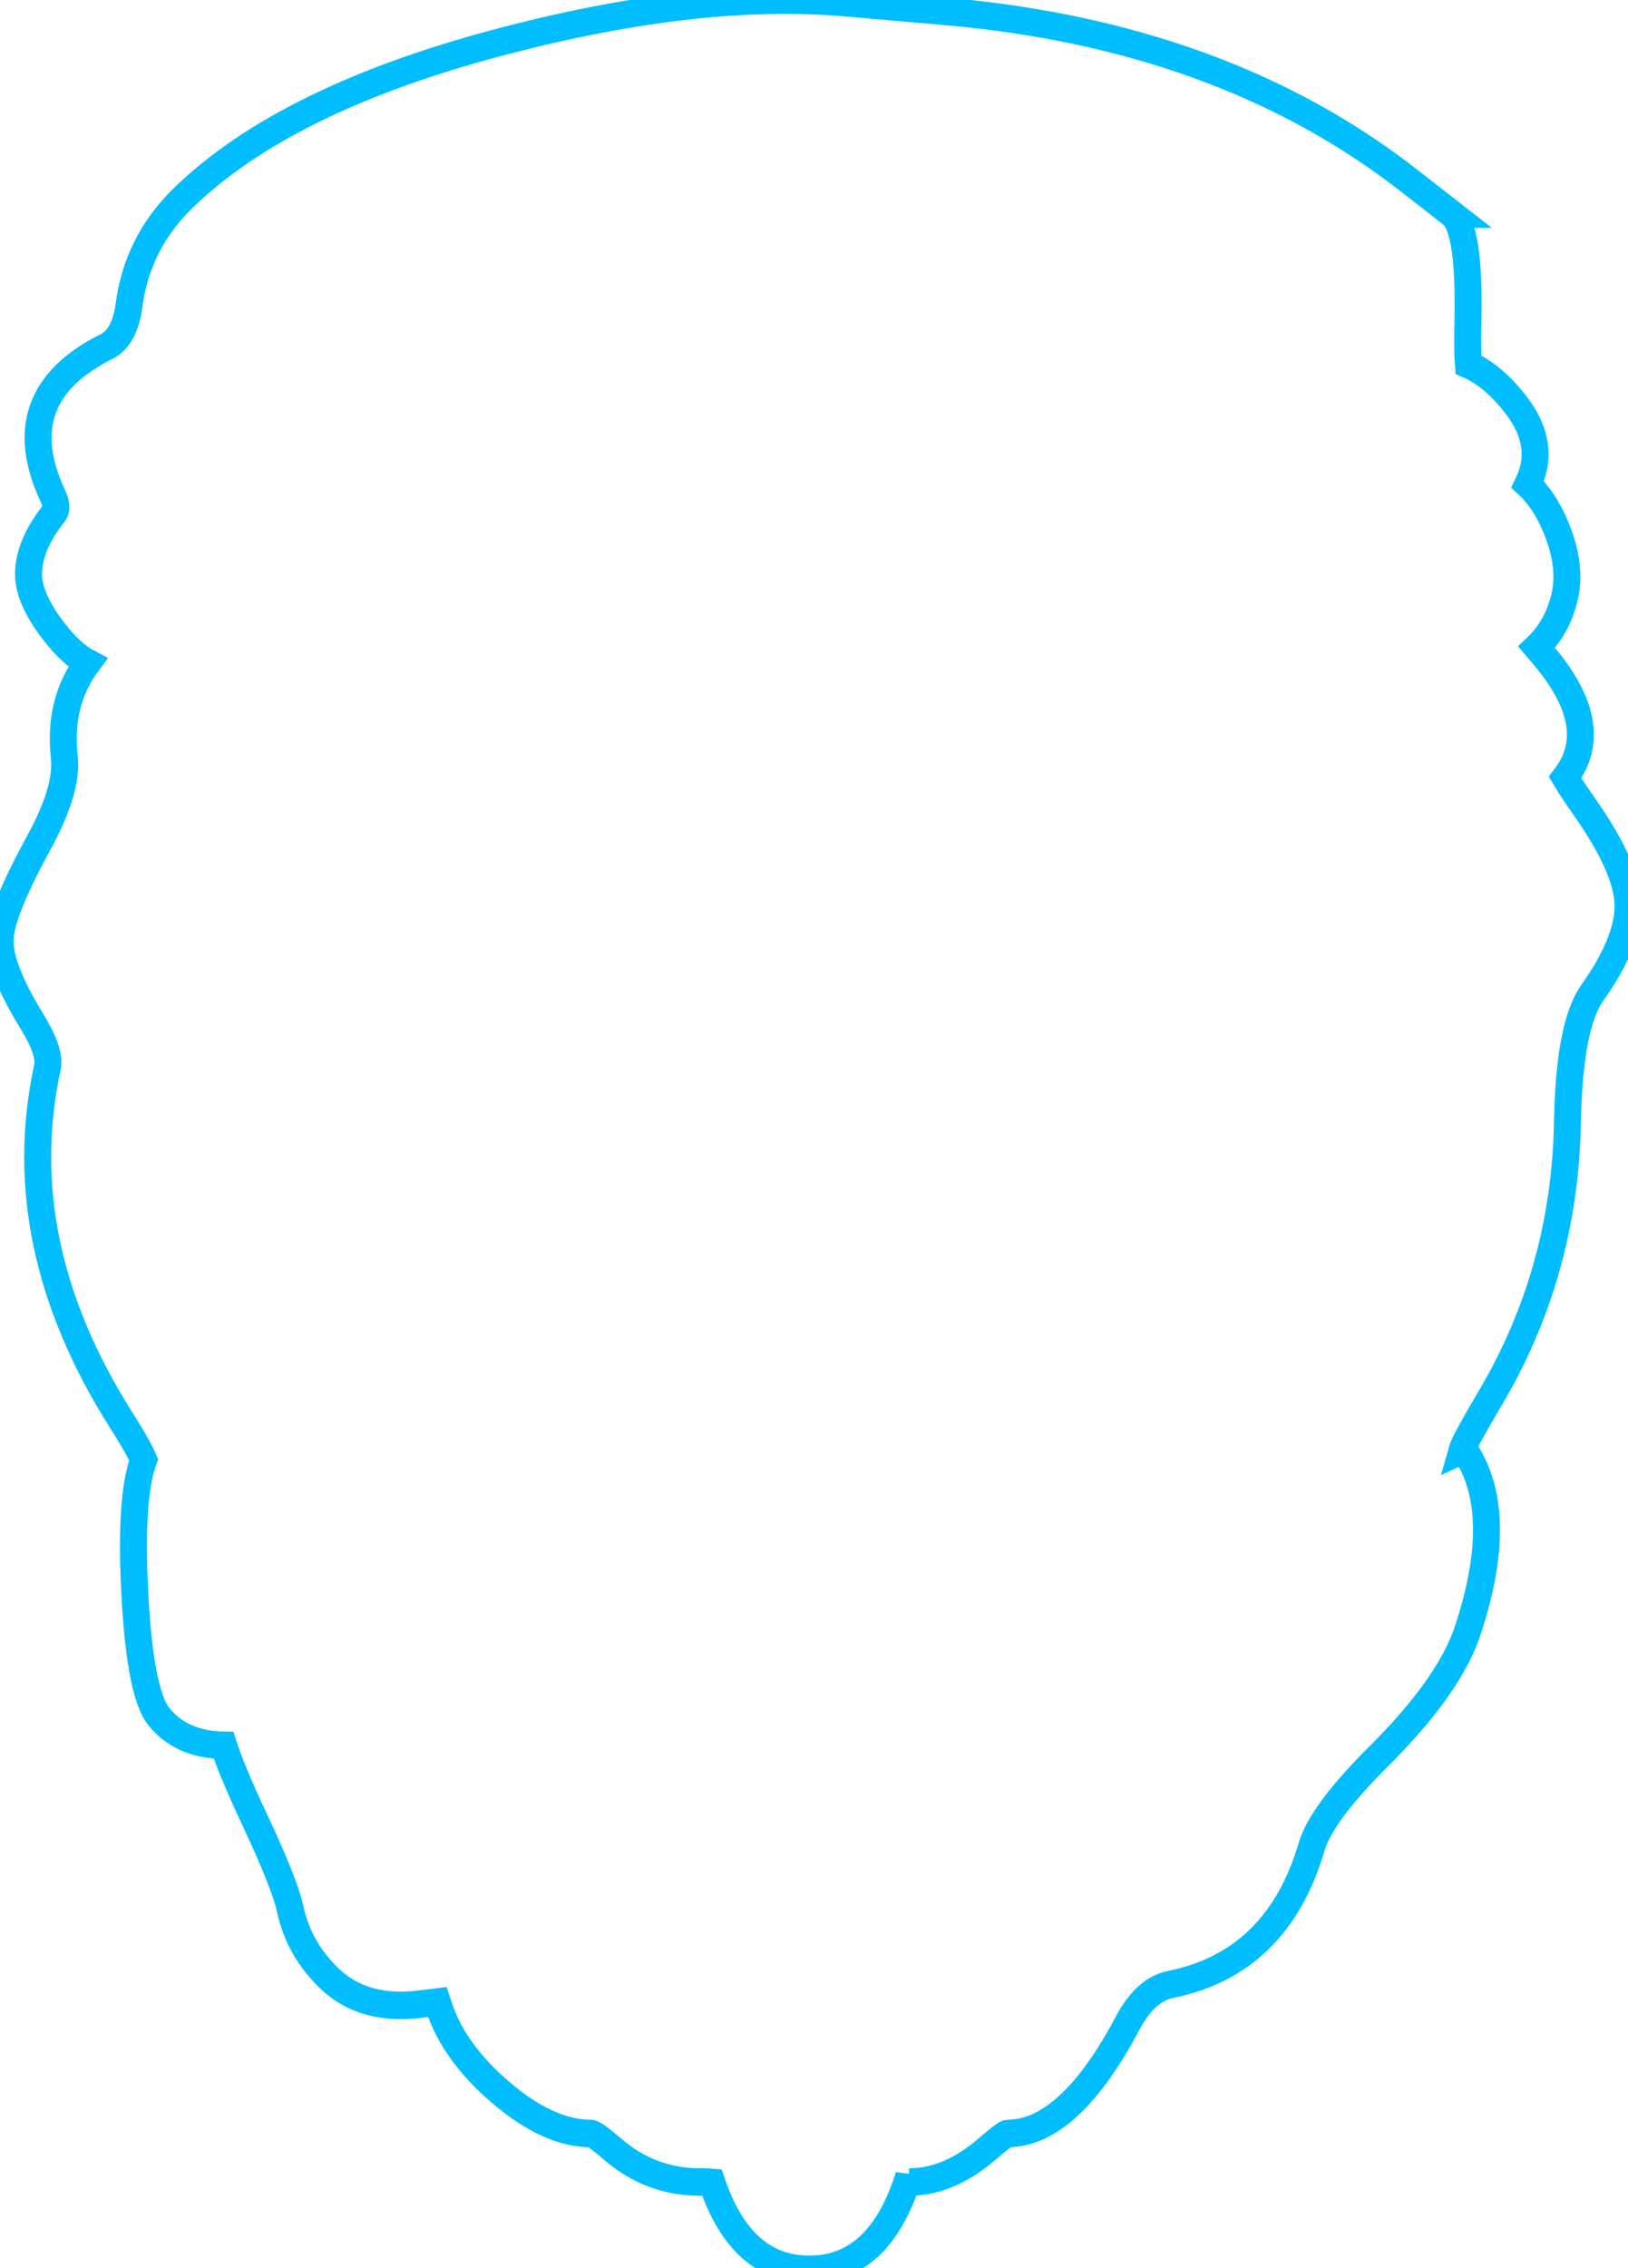 <svg viewBox="36 27.57 43 59.86" height="59.86mm" width="43mm" preserveAspectRatio="xMinYMin meet" version="1.1" xmlns:xlink="http://www.w3.org/1999/xlink" xmlns="http://www.w3.org/2000/svg"><style></style>
<path fill-rule="nonzero" d="M60.431 12.651L60.431 12.651L60.43 12.651L59.414 12.565L56.78 12.341Q51.395 11.878 44.187 13.714Q36.028 15.791 32.196 19.453Q30.509 21.067 30.2 23.344Q30.041 24.511 29.36 24.844Q25.654 26.659 27.37 30.259Q27.58 30.699 27.42 30.896Q26.473 32.066 26.473 33.115Q26.473 34.003 27.41 35.195Q28.054 36.014 28.666 36.332Q27.575 37.765 27.8 39.766Q27.933 40.947 26.855 42.876Q25.415 45.45 25.415 46.448Q25.415 47.481 26.591 49.358Q27.297 50.485 27.175 51.035Q25.753 57.434 29.906 63.86Q30.537 64.836 30.744 65.305Q30.268 66.57 30.391 69.624Q30.556 73.74 31.314 74.654Q32.152 75.663 33.708 75.687Q34.015 76.623 34.848 78.362Q35.979 80.72 36.182 81.647Q36.502 83.1 37.639 84.168Q38.931 85.382 41.108 85.084Q41.434 85.04 41.638 85.017Q41.662 85.088 41.691 85.175Q42.236 86.826 43.954 88.278Q45.754 89.799 47.337 89.799Q47.463 89.799 48.156 90.382Q49.559 91.563 51.383 91.563Q51.664 91.563 51.821 91.576Q52.909 94.738 55.436 94.738Q58.051 94.738 59.125 91.353L59.137 91.563Q60.608 91.563 62.011 90.382Q62.704 89.799 62.788 89.799Q65.073 89.799 67.244 85.792Q67.91 84.563 68.834 84.382Q72.806 83.6 74.072 79.374Q74.436 78.159 76.584 76.064Q79.187 73.526 79.869 71.496Q81.314 67.195 79.729 64.932L79.644 64.97Q79.731 64.665 80.7 63.061Q83.46 58.492 83.561 53.048Q83.626 49.517 84.481 48.337Q85.81 46.502 85.81 45.168Q85.81 43.839 84.206 41.592Q83.689 40.87 83.473 40.507Q84.939 38.643 82.62 36.003Q82.51 35.878 82.42 35.774Q83.175 35.063 83.446 33.986Q83.744 32.8 83.102 31.34Q82.681 30.384 82.088 29.853Q82.801 28.423 81.654 26.964Q80.81 25.892 79.886 25.5Q79.847 25.026 79.871 23.791Q79.932 20.558 79.279 20.026L79.28 20.026L77.729 18.841Q70.806 13.525 60.431 12.651Z" data-view-type="laser" fill="none" stroke="#00befe" transform="matrix(0.712,0,0,0.726,17.905,18.682)"></path></svg>
